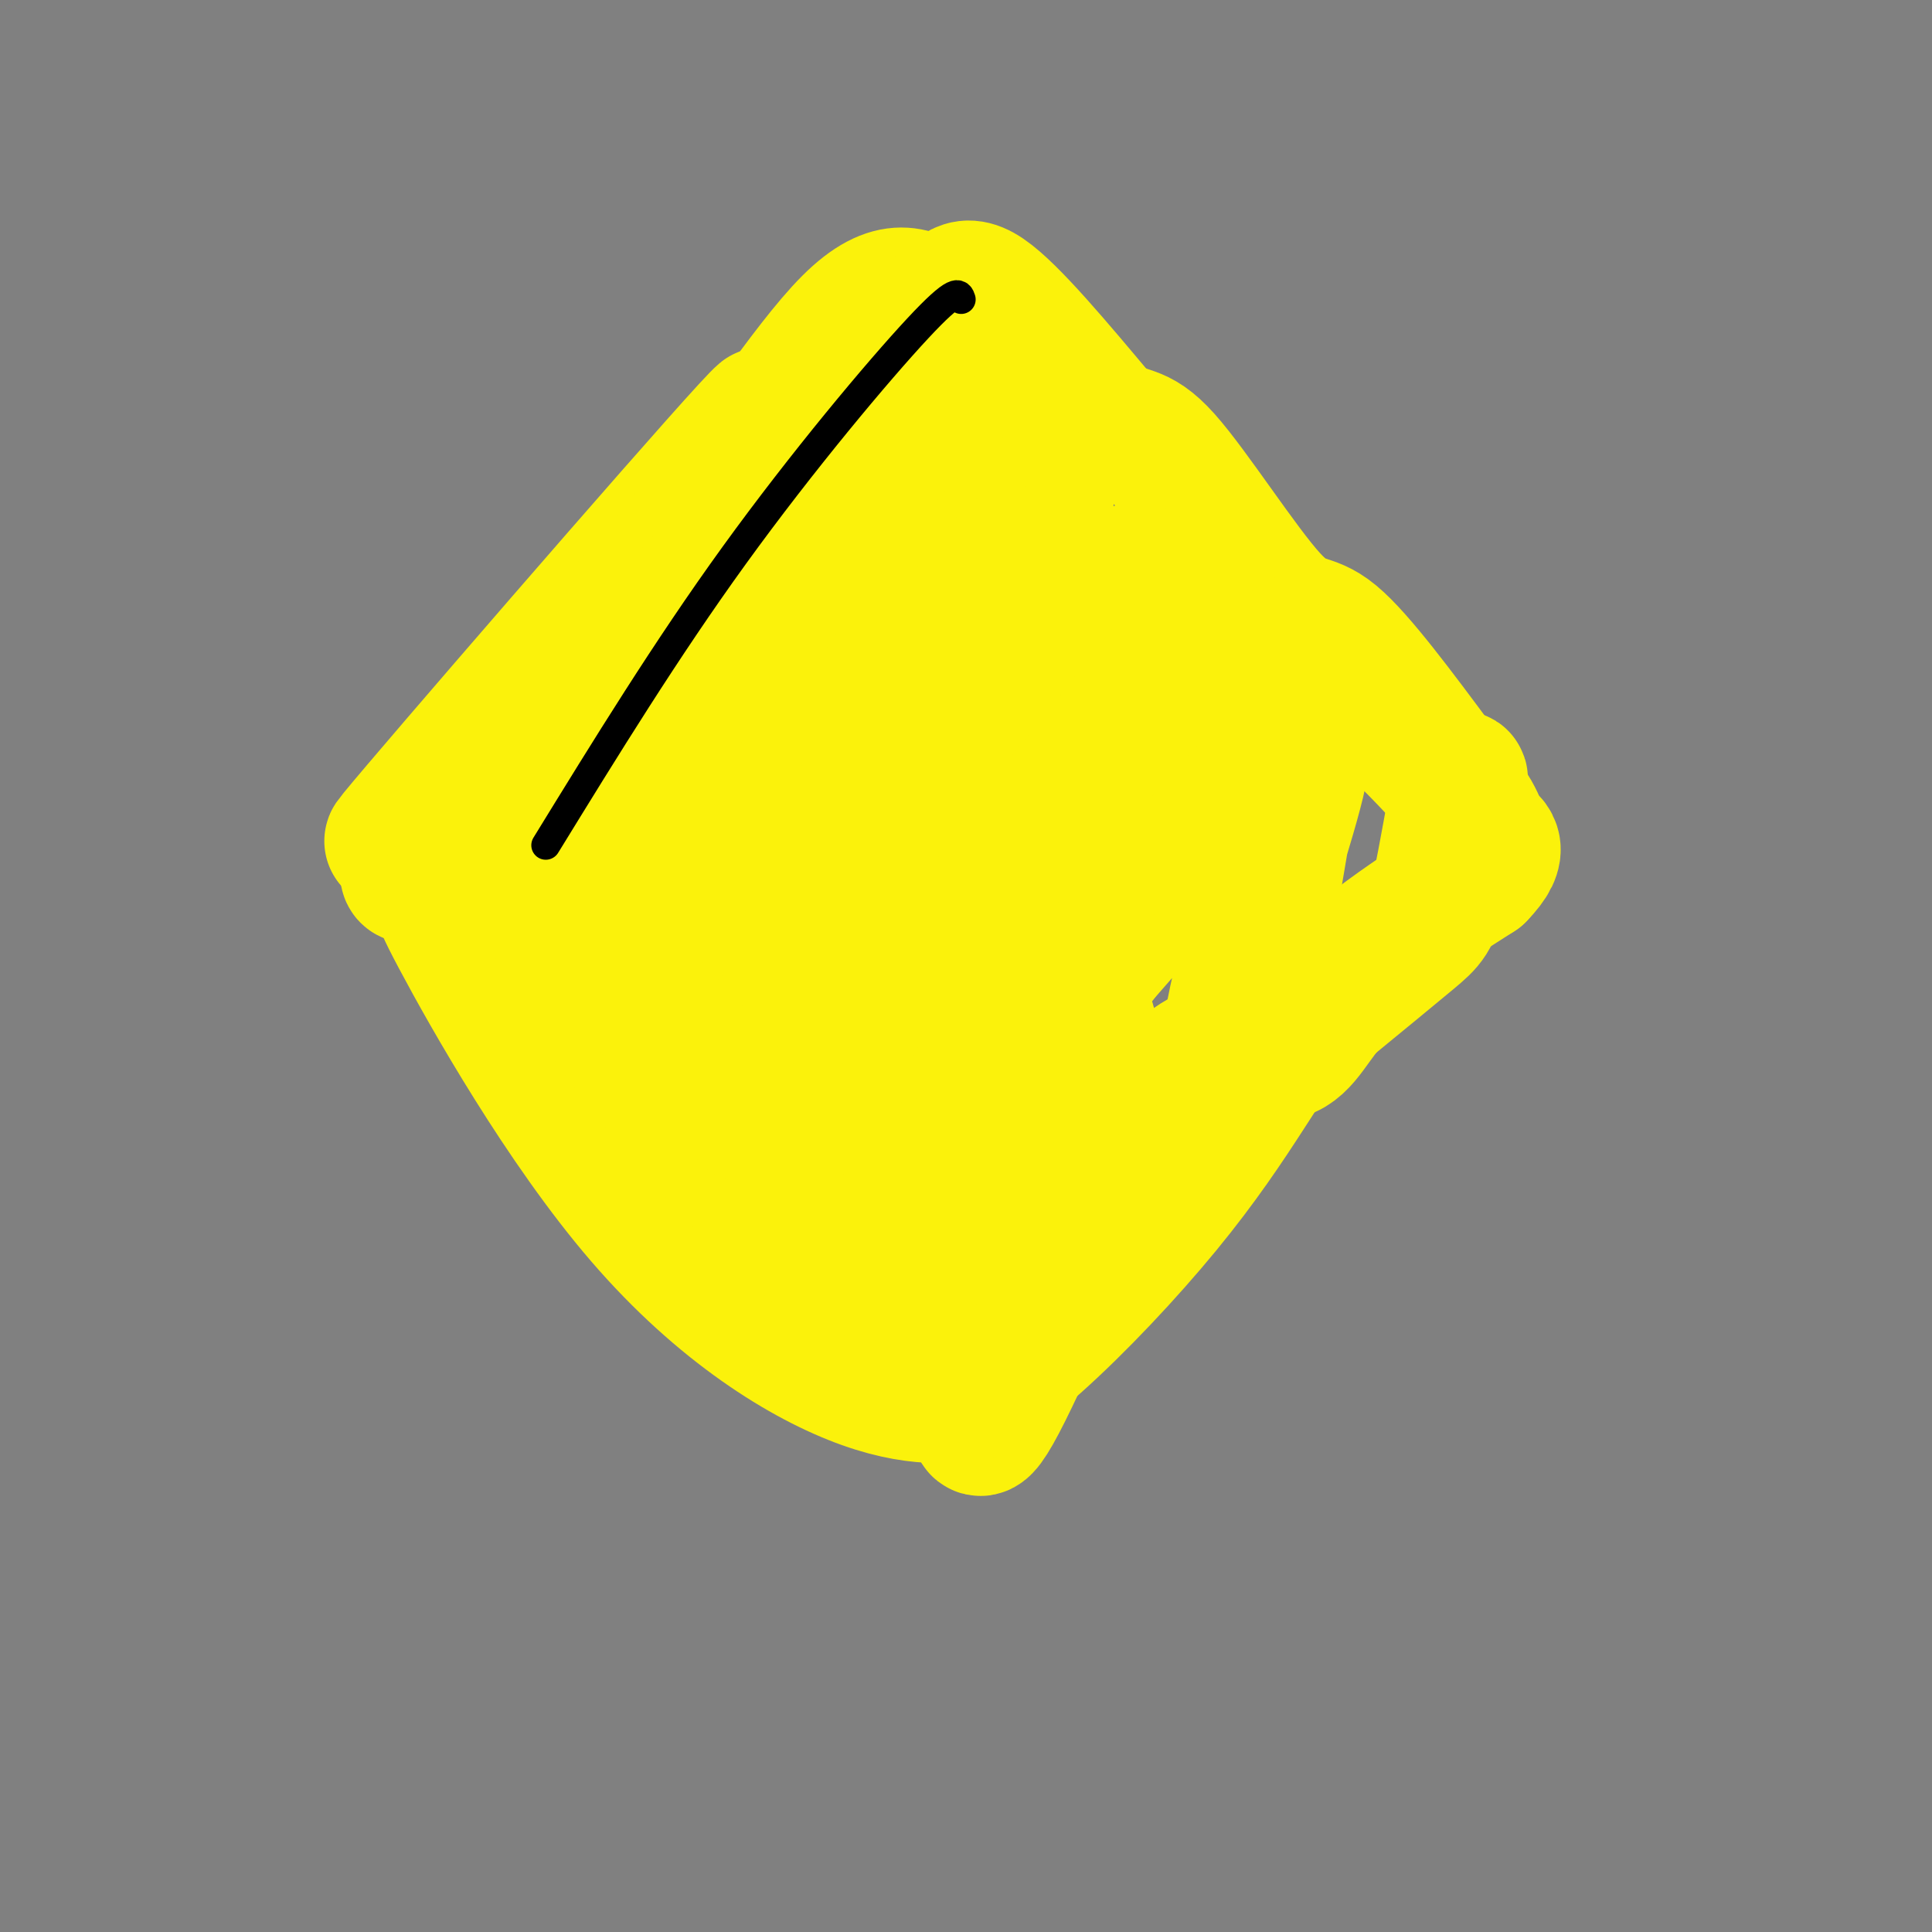 <svg viewBox='0 0 400 400' version='1.1' xmlns='http://www.w3.org/2000/svg' xmlns:xlink='http://www.w3.org/1999/xlink'><rect x="0" y="0" width="400" height="400" fill="#808080" stroke="none"/><g fill='none' stroke='#FBF20B' stroke-width='28' stroke-linecap='round' stroke-linejoin='round'><path d='M197,73c-25.244,40.800 -50.489,81.600 -62,103c-11.511,21.400 -9.289,23.400 -5,17c4.289,-6.400 10.644,-21.200 17,-36'/><path d='M147,157c11.781,-18.132 32.733,-45.461 43,-57c10.267,-11.539 9.851,-7.288 8,-5c-1.851,2.288 -5.135,2.613 -6,0c-0.865,-2.613 0.690,-8.165 -18,14c-18.690,22.165 -57.626,72.047 -65,80c-7.374,7.953 16.813,-26.024 41,-60'/><path d='M150,129c11.265,-13.964 18.927,-18.874 18,-19c-0.927,-0.126 -10.444,4.533 -21,14c-10.556,9.467 -22.150,23.741 -36,37c-13.850,13.259 -29.957,25.503 -26,18c3.957,-7.503 27.979,-34.751 52,-62'/><path d='M137,117c8.203,-9.160 2.712,-1.059 3,-2c0.288,-0.941 6.356,-10.922 -10,6c-16.356,16.922 -55.134,60.748 -48,52c7.134,-8.748 60.181,-70.071 73,-84c12.819,-13.929 -14.591,19.535 -42,53'/><path d='M113,142c-9.914,12.027 -13.699,15.595 -8,10c5.699,-5.595 20.880,-20.352 35,-38c14.120,-17.648 27.177,-38.185 36,-47c8.823,-8.815 13.411,-5.907 18,-3'/><path d='M194,64c3.956,-2.289 4.844,-6.511 10,-3c5.156,3.511 14.578,14.756 24,26'/><path d='M228,87c5.461,4.118 7.113,1.413 13,8c5.887,6.587 16.008,22.466 22,29c5.992,6.534 7.855,3.724 13,8c5.145,4.276 13.573,15.638 22,27'/><path d='M298,159c4.510,3.925 4.786,0.238 4,4c-0.786,3.762 -2.635,14.974 -4,21c-1.365,6.026 -2.247,6.864 -6,10c-3.753,3.136 -10.376,8.568 -17,14'/><path d='M275,208c-4.161,4.858 -6.064,10.003 -11,10c-4.936,-0.003 -12.906,-5.155 -24,9c-11.094,14.155 -25.313,47.616 -32,61c-6.687,13.384 -5.844,6.692 -5,0'/><path d='M203,288c-4.027,0.694 -11.594,2.430 -24,-2c-12.406,-4.430 -29.652,-15.024 -46,-34c-16.348,-18.976 -31.798,-46.333 -38,-58c-6.202,-11.667 -3.157,-7.643 -1,-10c2.157,-2.357 3.427,-11.096 6,-18c2.573,-6.904 6.449,-11.973 14,-19c7.551,-7.027 18.775,-16.014 30,-25'/><path d='M144,122c15.350,-11.279 38.724,-26.978 36,-16c-2.724,10.978 -31.545,48.632 -45,68c-13.455,19.368 -11.545,20.449 -9,21c2.545,0.551 5.724,0.571 20,-16c14.276,-16.571 39.650,-49.735 45,-56c5.350,-6.265 -9.325,14.367 -24,35'/><path d='M167,158c-12.023,22.887 -30.081,62.604 -30,65c0.081,2.396 18.300,-32.528 36,-60c17.700,-27.472 34.880,-47.492 41,-56c6.120,-8.508 1.181,-5.503 -6,2c-7.181,7.503 -16.605,19.506 -24,31c-7.395,11.494 -12.760,22.479 -17,30c-4.240,7.521 -7.354,11.577 -6,14c1.354,2.423 7.177,3.211 13,4'/><path d='M174,188c9.792,-13.832 27.772,-50.414 34,-65c6.228,-14.586 0.706,-7.178 -4,-1c-4.706,6.178 -8.594,11.125 -13,18c-4.406,6.875 -9.328,15.677 -19,41c-9.672,25.323 -24.092,67.167 -11,55c13.092,-12.167 53.696,-78.346 68,-104c14.304,-25.654 2.308,-10.784 -7,2c-9.308,12.784 -15.929,23.480 -21,32c-5.071,8.520 -8.592,14.863 -12,28c-3.408,13.137 -6.704,33.069 -10,53'/><path d='M179,247c12.463,-14.327 48.620,-76.643 61,-100c12.380,-23.357 0.985,-7.753 -9,5c-9.985,12.753 -18.558,22.656 -25,33c-6.442,10.344 -10.754,21.128 -18,39c-7.246,17.872 -17.427,42.832 -7,29c10.427,-13.832 41.461,-66.455 47,-77c5.539,-10.545 -14.417,20.987 -23,36c-8.583,15.013 -5.791,13.506 -3,12'/><path d='M202,224c-3.893,17.190 -12.125,54.167 -6,48c6.125,-6.167 26.607,-55.476 29,-60c2.393,-4.524 -13.304,35.738 -29,76'/><path d='M196,288c4.321,5.345 29.625,-19.292 45,-38c15.375,-18.708 20.821,-31.488 30,-42c9.179,-10.512 22.089,-18.756 35,-27'/><path d='M306,181c5.622,-5.766 2.177,-6.679 1,-8c-1.177,-1.321 -0.086,-3.048 -7,-11c-6.914,-7.952 -21.833,-22.129 -28,-27c-6.167,-4.871 -3.584,-0.435 -1,4'/><path d='M271,139c-3.038,18.433 -10.132,62.517 -14,79c-3.868,16.483 -4.511,5.367 -1,-11c3.511,-16.367 11.176,-37.983 13,-47c1.824,-9.017 -2.193,-5.433 -10,3c-7.807,8.433 -19.403,21.717 -31,35'/><path d='M228,198c-9.952,13.158 -19.332,28.553 -27,38c-7.668,9.447 -13.622,12.944 -17,18c-3.378,5.056 -4.179,11.669 -12,7c-7.821,-4.669 -22.663,-20.620 -33,-33c-10.337,-12.380 -16.168,-21.190 -22,-30'/><path d='M117,198c-2.178,-5.067 3.378,-2.733 11,4c7.622,6.733 17.311,17.867 27,29'/></g>
<g fill='none' stroke='#000000' stroke-width='6' stroke-linecap='round' stroke-linejoin='round'><path d='M199,62c-0.444,-1.356 -0.889,-2.711 -9,6c-8.111,8.711 -23.889,27.489 -38,47c-14.111,19.511 -26.556,39.756 -39,60'/></g>
</svg>